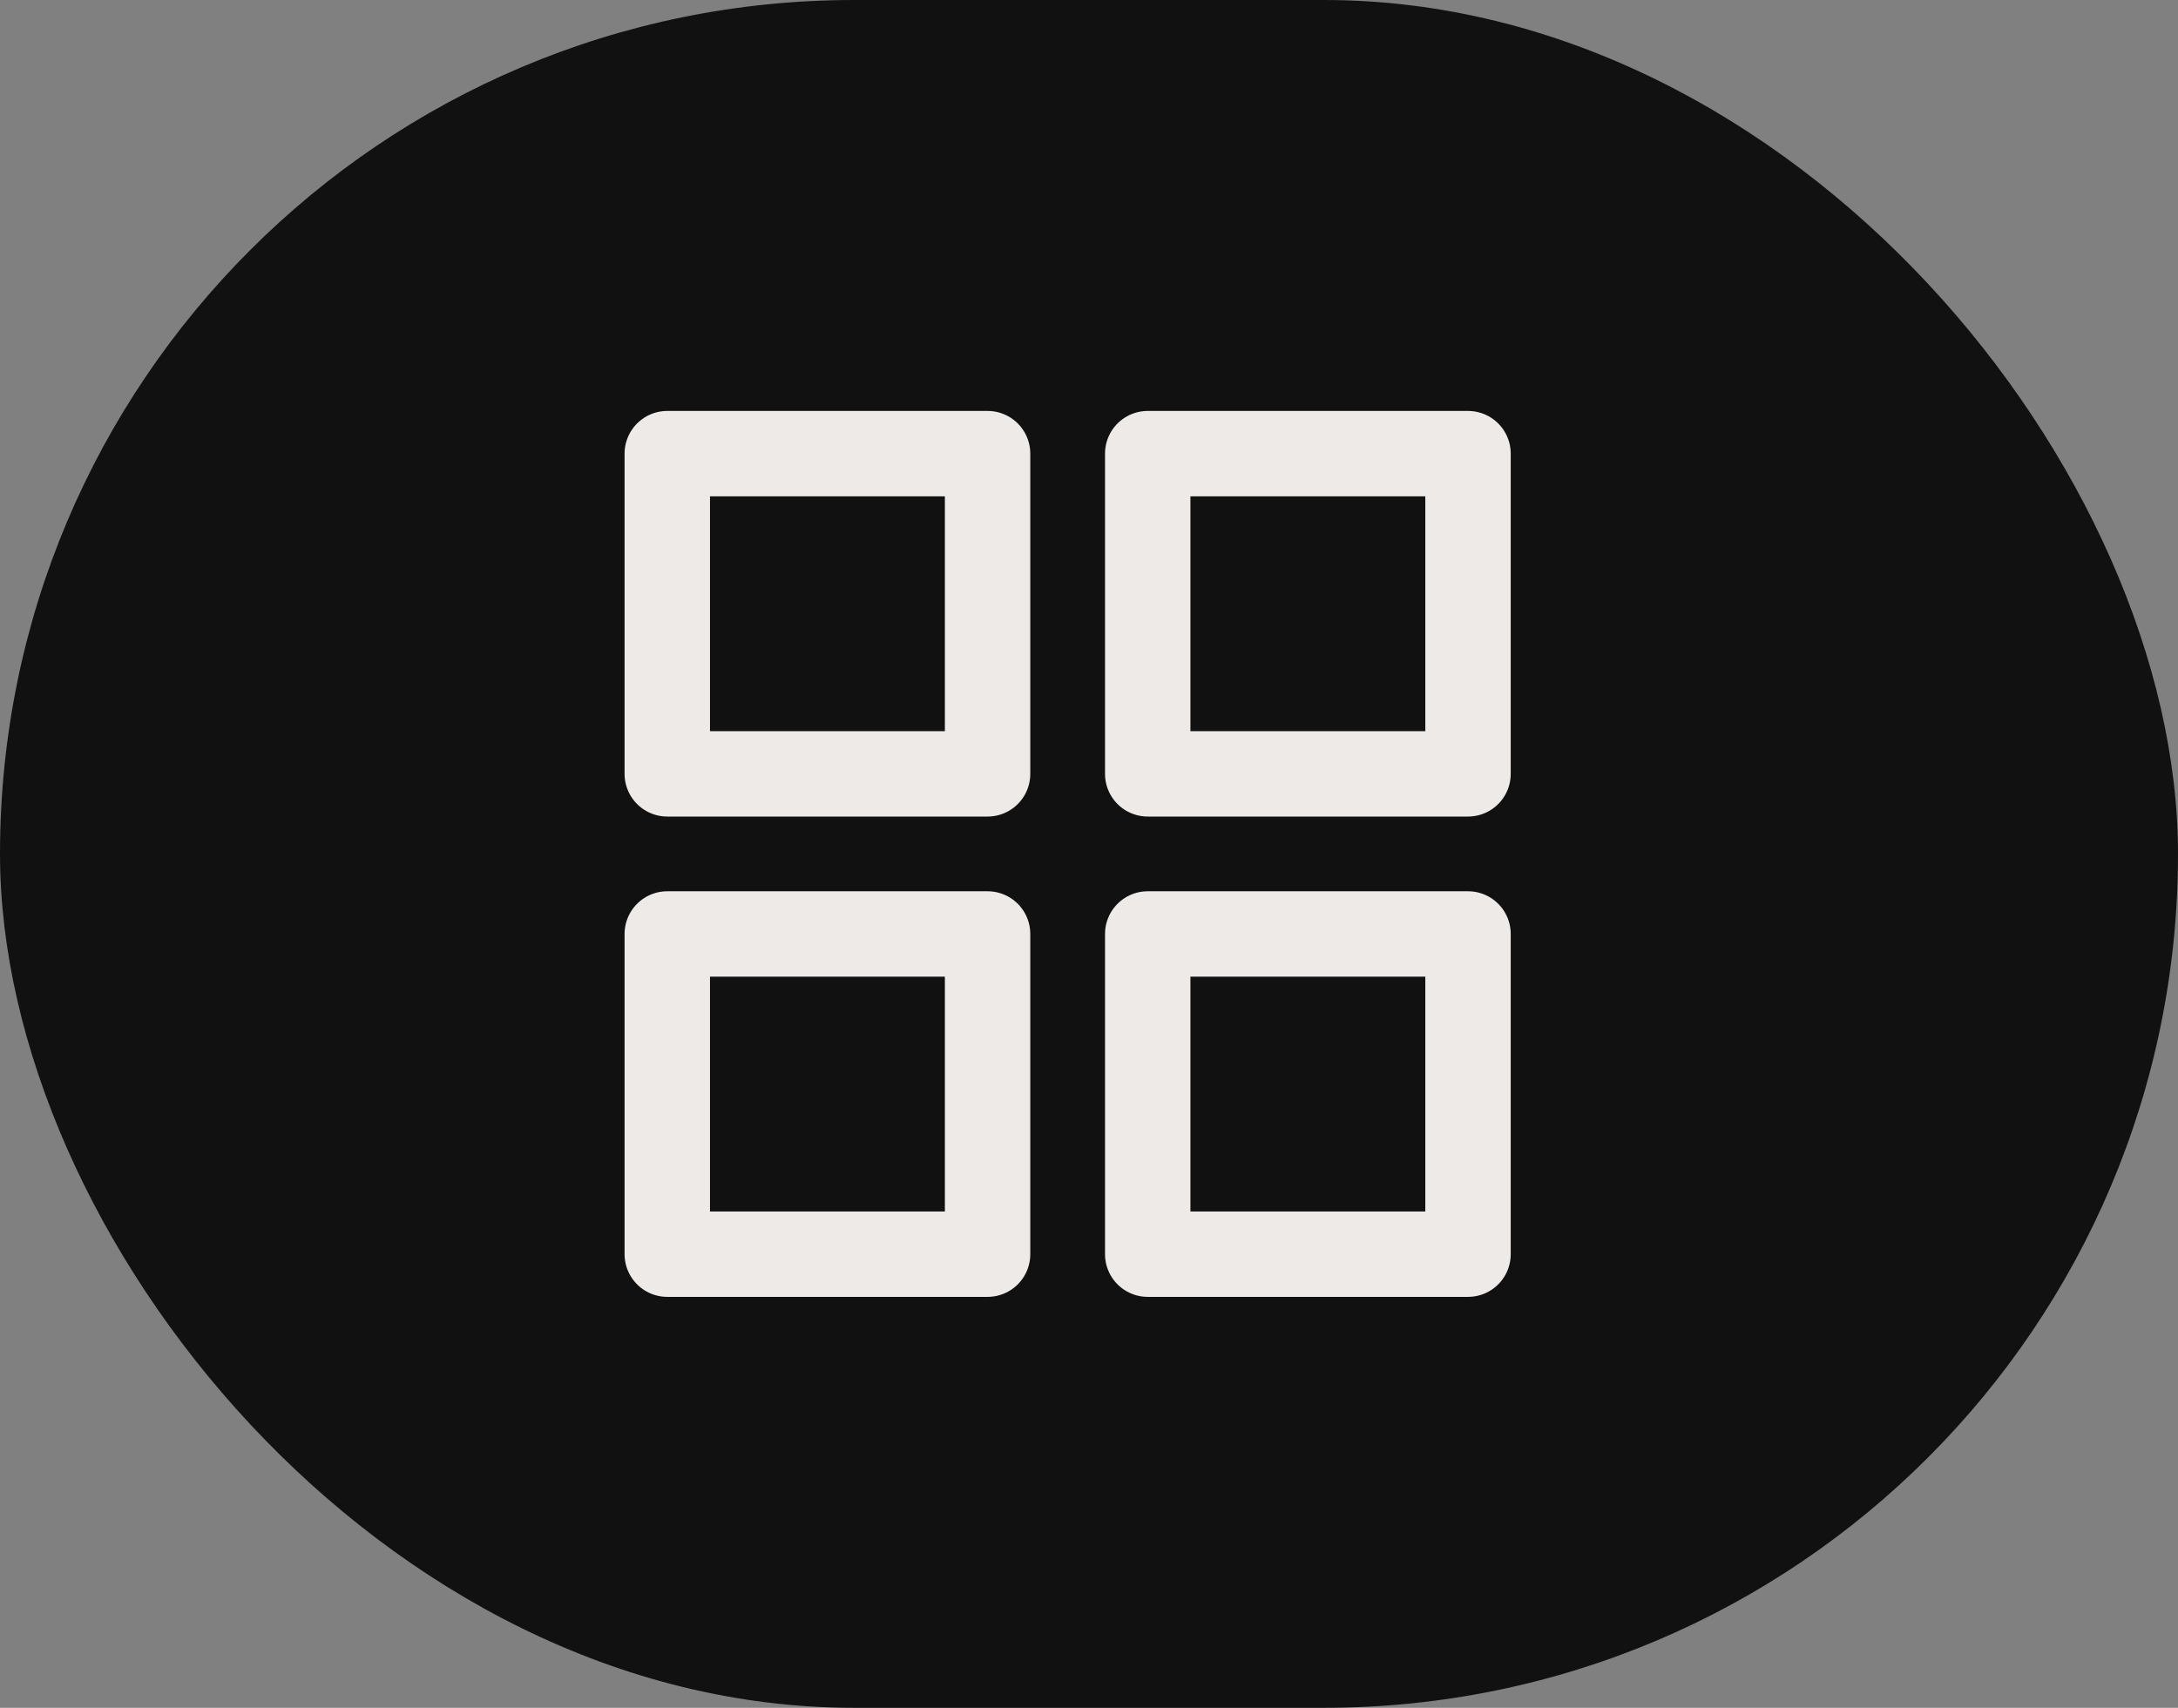 <?xml version="1.0" encoding="UTF-8"?> <svg xmlns="http://www.w3.org/2000/svg" width="51" height="40" viewBox="0 0 51 40" fill="none"><rect x="0" y="0" width="51" height="40" fill="#808080" stroke="none"/> <rect width="51" height="40" rx="20" fill="#111111"></rect> <path d="M23.125 10.625H15.625V18.125H23.125V10.625Z" stroke="#EDEAE7" stroke-width="2" stroke-linecap="round" stroke-linejoin="round"></path> <path d="M34.375 10.625H26.875V18.125H34.375V10.625Z" stroke="#EDEAE7" stroke-width="2" stroke-linecap="round" stroke-linejoin="round"></path> <path d="M23.125 21.875H15.625V29.375H23.125V21.875Z" stroke="#EDEAE7" stroke-width="2" stroke-linecap="round" stroke-linejoin="round"></path> <path d="M34.375 21.875H26.875V29.375H34.375V21.875Z" stroke="#EDEAE7" stroke-width="2" stroke-linecap="round" stroke-linejoin="round"></path> </svg> 